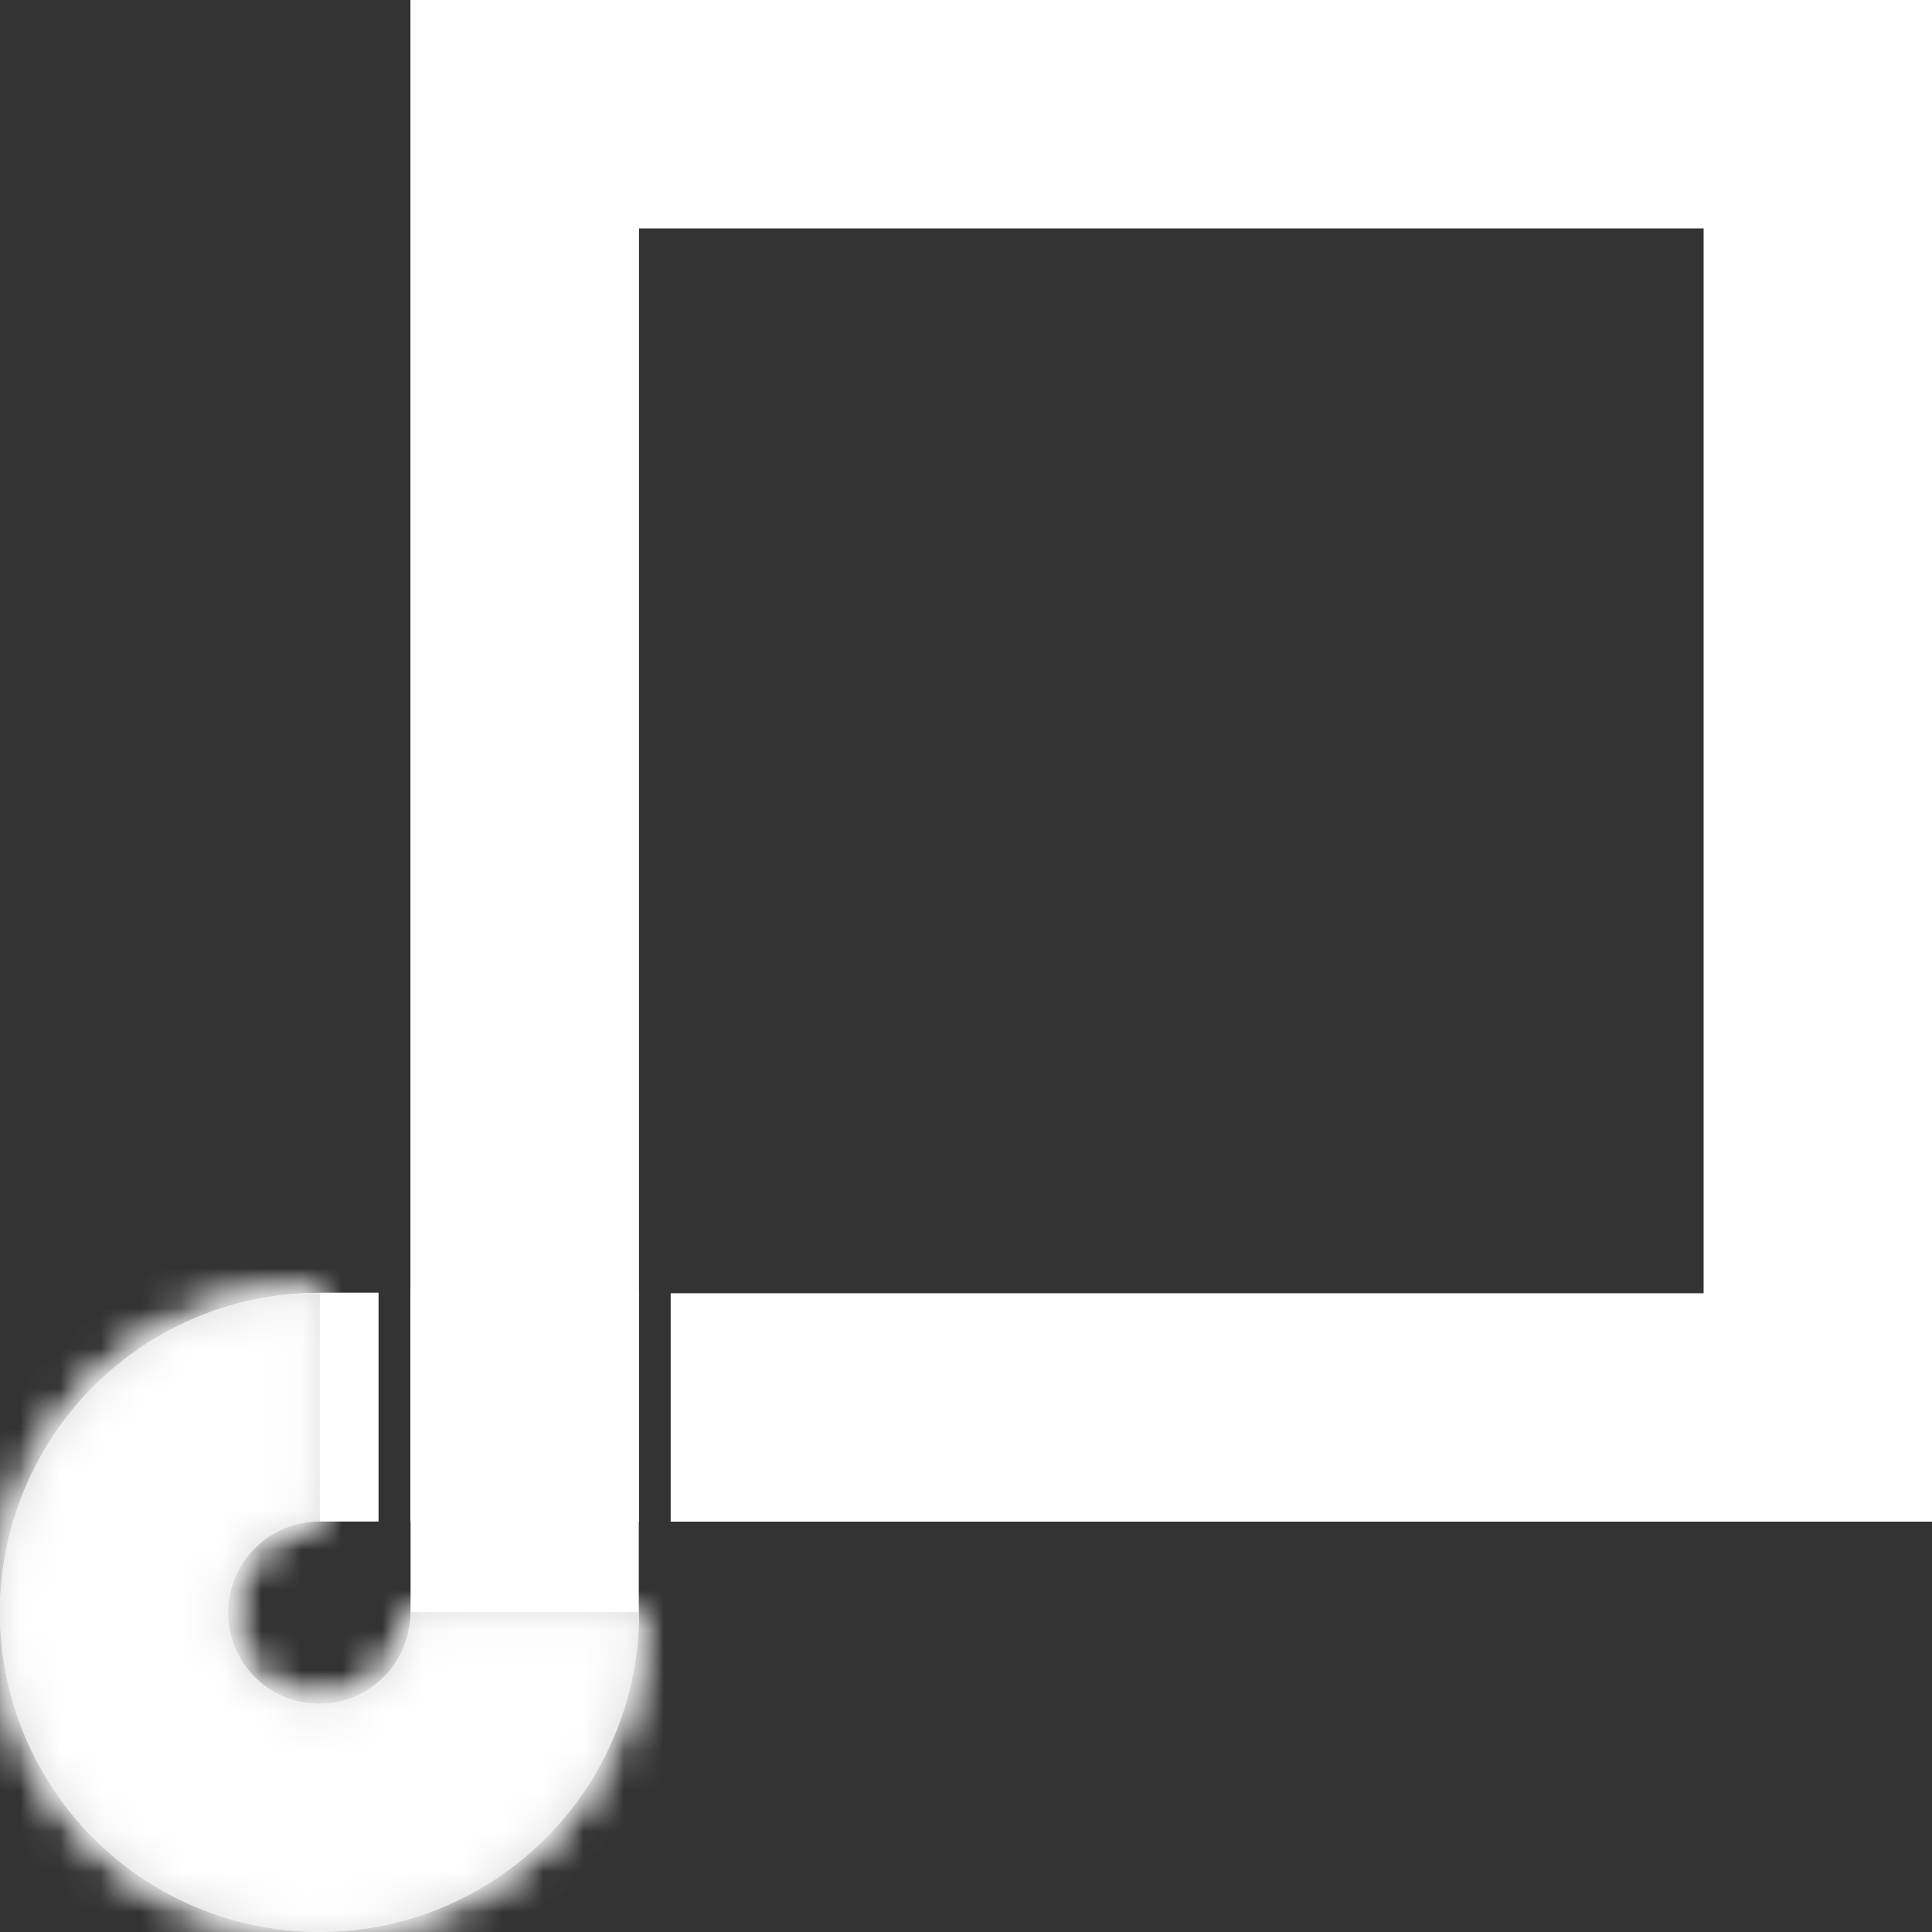 <svg xmlns="http://www.w3.org/2000/svg" width="48" height="48" fill="none"><rect width="100%" height="100%" fill="#333333" stroke="none"/><path fill="#fff" d="M10.201 32.117h5.67v7.95h-5.67z"/><mask id="a" fill="#fff"><path fill-rule="evenodd" d="M14.539 44.472a7.94 7.94 0 0 0 1.338-4.411h-5.68v.007A2.266 2.266 0 1 1 7.93 37.8h.007v-5.68a7.937 7.937 0 0 0-7.784 9.49 7.94 7.94 0 0 0 14.386 2.862Z" clip-rule="evenodd"/></mask><path fill="#D9D9D9" fill-rule="evenodd" d="M14.539 44.472a7.94 7.94 0 0 0 1.338-4.411h-5.68v.007A2.266 2.266 0 1 1 7.93 37.8h.007v-5.68a7.937 7.937 0 0 0-7.784 9.49 7.94 7.94 0 0 0 14.386 2.862Z" clip-rule="evenodd"/><path fill="#fff" d="M15.877 40.06h5.413v-5.412h-5.413v5.413Zm-1.338 4.412 4.5 3.007-4.5-3.007Zm-4.342-4.411v-5.413H4.768l.016 5.429 5.413-.016ZM7.938 37.8l-.018 5.413 5.431.018v-5.43H7.938Zm0-5.68h5.413v-5.413H7.938v5.414Zm-4.41 1.339-3.008-4.5 3.008 4.5ZM.604 37.023l-5-2.072 5 2.072ZM.153 41.61l-5.31 1.056 5.31-1.056Zm2.172 4.065-3.828 3.827 3.828-3.827Zm8.651 1.72-2.072-5 2.072 5Zm-.513-7.334c0 .5-.148.988-.425 1.404l9.002 6.014a13.353 13.353 0 0 0 2.25-7.418H10.463Zm-.266 5.413h5.68V34.648h-5.68v10.826Zm-5.413-5.397v-.01H15.61v-.022l-10.826.032Zm0-.01a3.147 3.147 0 0 1 3.147-3.146v10.826a7.68 7.68 0 0 0 7.68-7.68H4.783Zm3.147-3.146a3.147 3.147 0 0 1 3.146 3.147H.251a7.68 7.68 0 0 0 7.68 7.68V36.92Zm3.146 3.147a3.147 3.147 0 0 1-3.146 3.146V32.388a7.68 7.68 0 0 0-7.68 7.68h10.826Zm-3.146 3.146h-.01l.035-10.826h-.025v10.826ZM2.525 32.122v5.68h10.826v-5.68H2.525Zm4.01 5.838a2.524 2.524 0 0 1 1.403-.425V26.709c-2.64 0-5.222.783-7.418 2.25l6.016 9.001Zm-.93 1.134c.192-.462.515-.856.93-1.134l-6.015-9a13.353 13.353 0 0 0-4.917 5.992l10.002 4.143Zm-.143 1.46a2.527 2.527 0 0 1 .143-1.46L-4.397 34.95a13.353 13.353 0 0 0-.76 7.715l10.619-2.112Zm.691 1.293a2.527 2.527 0 0 1-.691-1.293l-10.619 2.112a13.352 13.352 0 0 0 3.654 6.836l7.656-7.655Zm1.293.691a2.525 2.525 0 0 1-1.293-.69l-7.656 7.654a13.352 13.352 0 0 0 6.836 3.655l2.113-10.619Zm1.458-.143a2.525 2.525 0 0 1-1.458.143L5.333 53.157c2.59.515 5.275.25 7.715-.76L8.904 42.395Zm1.134-.93a2.528 2.528 0 0 1-1.134.93l4.144 10.002a13.351 13.351 0 0 0 5.992-4.918l-9.002-6.014Z" mask="url(#a)"/><path fill="#fff" fill-rule="evenodd" d="M15.87 5.67h26.46v26.465H16.664v5.67H48V0H10.2v37.805h5.673v-5.67h-.002V5.671Z" clip-rule="evenodd"/><mask id="b" fill="#fff"><path fill-rule="evenodd" d="M14.539 44.472a7.94 7.94 0 0 0 1.338-4.411h-5.68v.007A2.266 2.266 0 1 1 7.93 37.8h.007v-5.68a7.937 7.937 0 0 0-7.784 9.49 7.94 7.94 0 0 0 14.386 2.862Z" clip-rule="evenodd"/></mask><path fill="#D9D9D9" fill-rule="evenodd" d="M14.539 44.472a7.94 7.94 0 0 0 1.338-4.411h-5.68v.007A2.266 2.266 0 1 1 7.93 37.8h.007v-5.68a7.937 7.937 0 0 0-7.784 9.49 7.94 7.94 0 0 0 14.386 2.862Z" clip-rule="evenodd"/><path fill="#fff" d="M15.877 40.06h5.413v-5.412h-5.413v5.413Zm-1.338 4.412 4.5 3.007-4.5-3.007Zm-4.342-4.411v-5.413H4.768l.016 5.429 5.413-.016ZM7.938 37.8l-.018 5.413 5.431.018v-5.43H7.938Zm0-5.68h5.413v-5.413H7.938v5.414Zm-4.41 1.339-3.008-4.5 3.008 4.5ZM.604 37.023l-5-2.072 5 2.072ZM.153 41.61l-5.31 1.056 5.31-1.056Zm2.172 4.065-3.828 3.827 3.828-3.827Zm8.651 1.72-2.072-5 2.072 5Zm-.513-7.334c0 .5-.148.988-.425 1.404l9.002 6.014a13.353 13.353 0 0 0 2.25-7.418H10.463Zm-.266 5.413h5.68V34.648h-5.68v10.826Zm-5.413-5.397v-.01H15.61v-.022l-10.826.032Zm0-.01a3.147 3.147 0 0 1 3.147-3.146v10.826a7.68 7.68 0 0 0 7.68-7.68H4.783Zm3.147-3.146a3.147 3.147 0 0 1 3.146 3.147H.251a7.68 7.68 0 0 0 7.68 7.68V36.92Zm3.146 3.147a3.147 3.147 0 0 1-3.146 3.146V32.388a7.68 7.68 0 0 0-7.68 7.68h10.826Zm-3.146 3.146h-.01l.035-10.826h-.025v10.826ZM2.525 32.122v5.68h10.826v-5.68H2.525Zm4.01 5.838a2.524 2.524 0 0 1 1.403-.425V26.709c-2.64 0-5.222.783-7.418 2.25l6.016 9.001Zm-.93 1.134c.192-.462.515-.856.93-1.134l-6.015-9a13.353 13.353 0 0 0-4.917 5.992l10.002 4.143Zm-.143 1.46a2.527 2.527 0 0 1 .143-1.46L-4.397 34.95a13.353 13.353 0 0 0-.76 7.715l10.619-2.112Zm.691 1.293a2.527 2.527 0 0 1-.691-1.293l-10.619 2.112a13.352 13.352 0 0 0 3.654 6.836l7.656-7.655Zm1.293.691a2.525 2.525 0 0 1-1.293-.69l-7.656 7.654a13.352 13.352 0 0 0 6.836 3.655l2.113-10.619Zm1.458-.143a2.525 2.525 0 0 1-1.458.143L5.333 53.157c2.59.515 5.275.25 7.715-.76L8.904 42.395Zm1.134-.93a2.528 2.528 0 0 1-1.134.93l4.144 10.002a13.351 13.351 0 0 0 5.992-4.918l-9.002-6.014Z" mask="url(#b)"/><path fill="#fff" fill-rule="evenodd" d="M15.87 5.67h26.46v26.465H16.664v5.67H48V0H10.2v37.805h5.673v-5.67h-.002V5.671Z" clip-rule="evenodd"/><path fill="#fff" fill-rule="evenodd" d="M9.405 32.116H7.939v5.686h1.466v-5.686Zm.793 5.686h4.067v-5.686h-4.067v5.686Z" clip-rule="evenodd"/></svg>